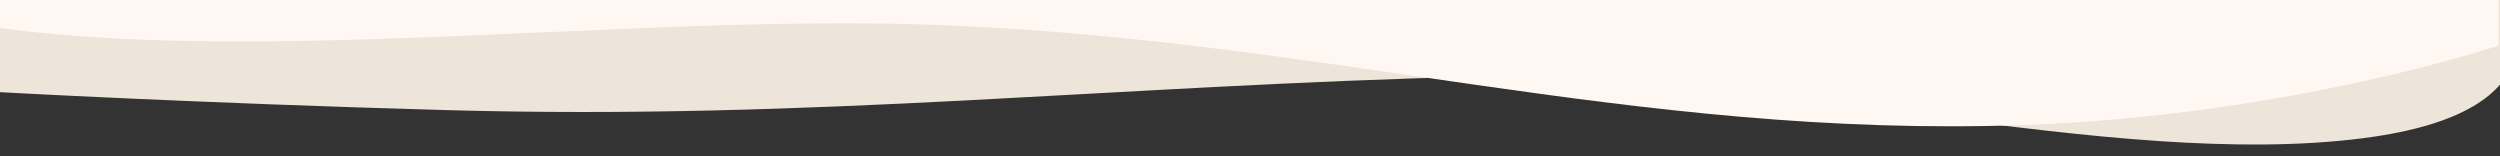 <?xml version="1.0" encoding="UTF-8"?> <svg xmlns="http://www.w3.org/2000/svg" width="1920" height="120" viewBox="0 0 1920 120" fill="none"><rect x="0" y="0" width="1920" height="120" fill="#333333" stroke="none"/><g clip-path="url(#clip0_44_321)"><path d="M342.271 84.553C151.568 79.201 0 70.79 0 70.79V15.012L1922.73 -4C1922.73 -4 1982.38 84.879 1814.18 106.222C1621.96 130.61 1355.56 53.438 1137.98 58.706C852.99 65.606 626.78 92.536 342.271 84.553Z" fill="#EDE4DA"></path><path d="M1555 96.002C1758.04 88.827 1919 34.97 1919 34.97V-18H-46.103C-46.103 -18 -197.677 -9.846 -18.583 18.769C186.07 51.467 475.712 11.706 707.368 18.769C1010.81 28.019 1252.08 106.705 1555 96.002Z" fill="#FFF7F1"></path></g><defs><clipPath id="clip0_44_321"><rect width="1920" height="120" fill="white"></rect></clipPath></defs></svg> 